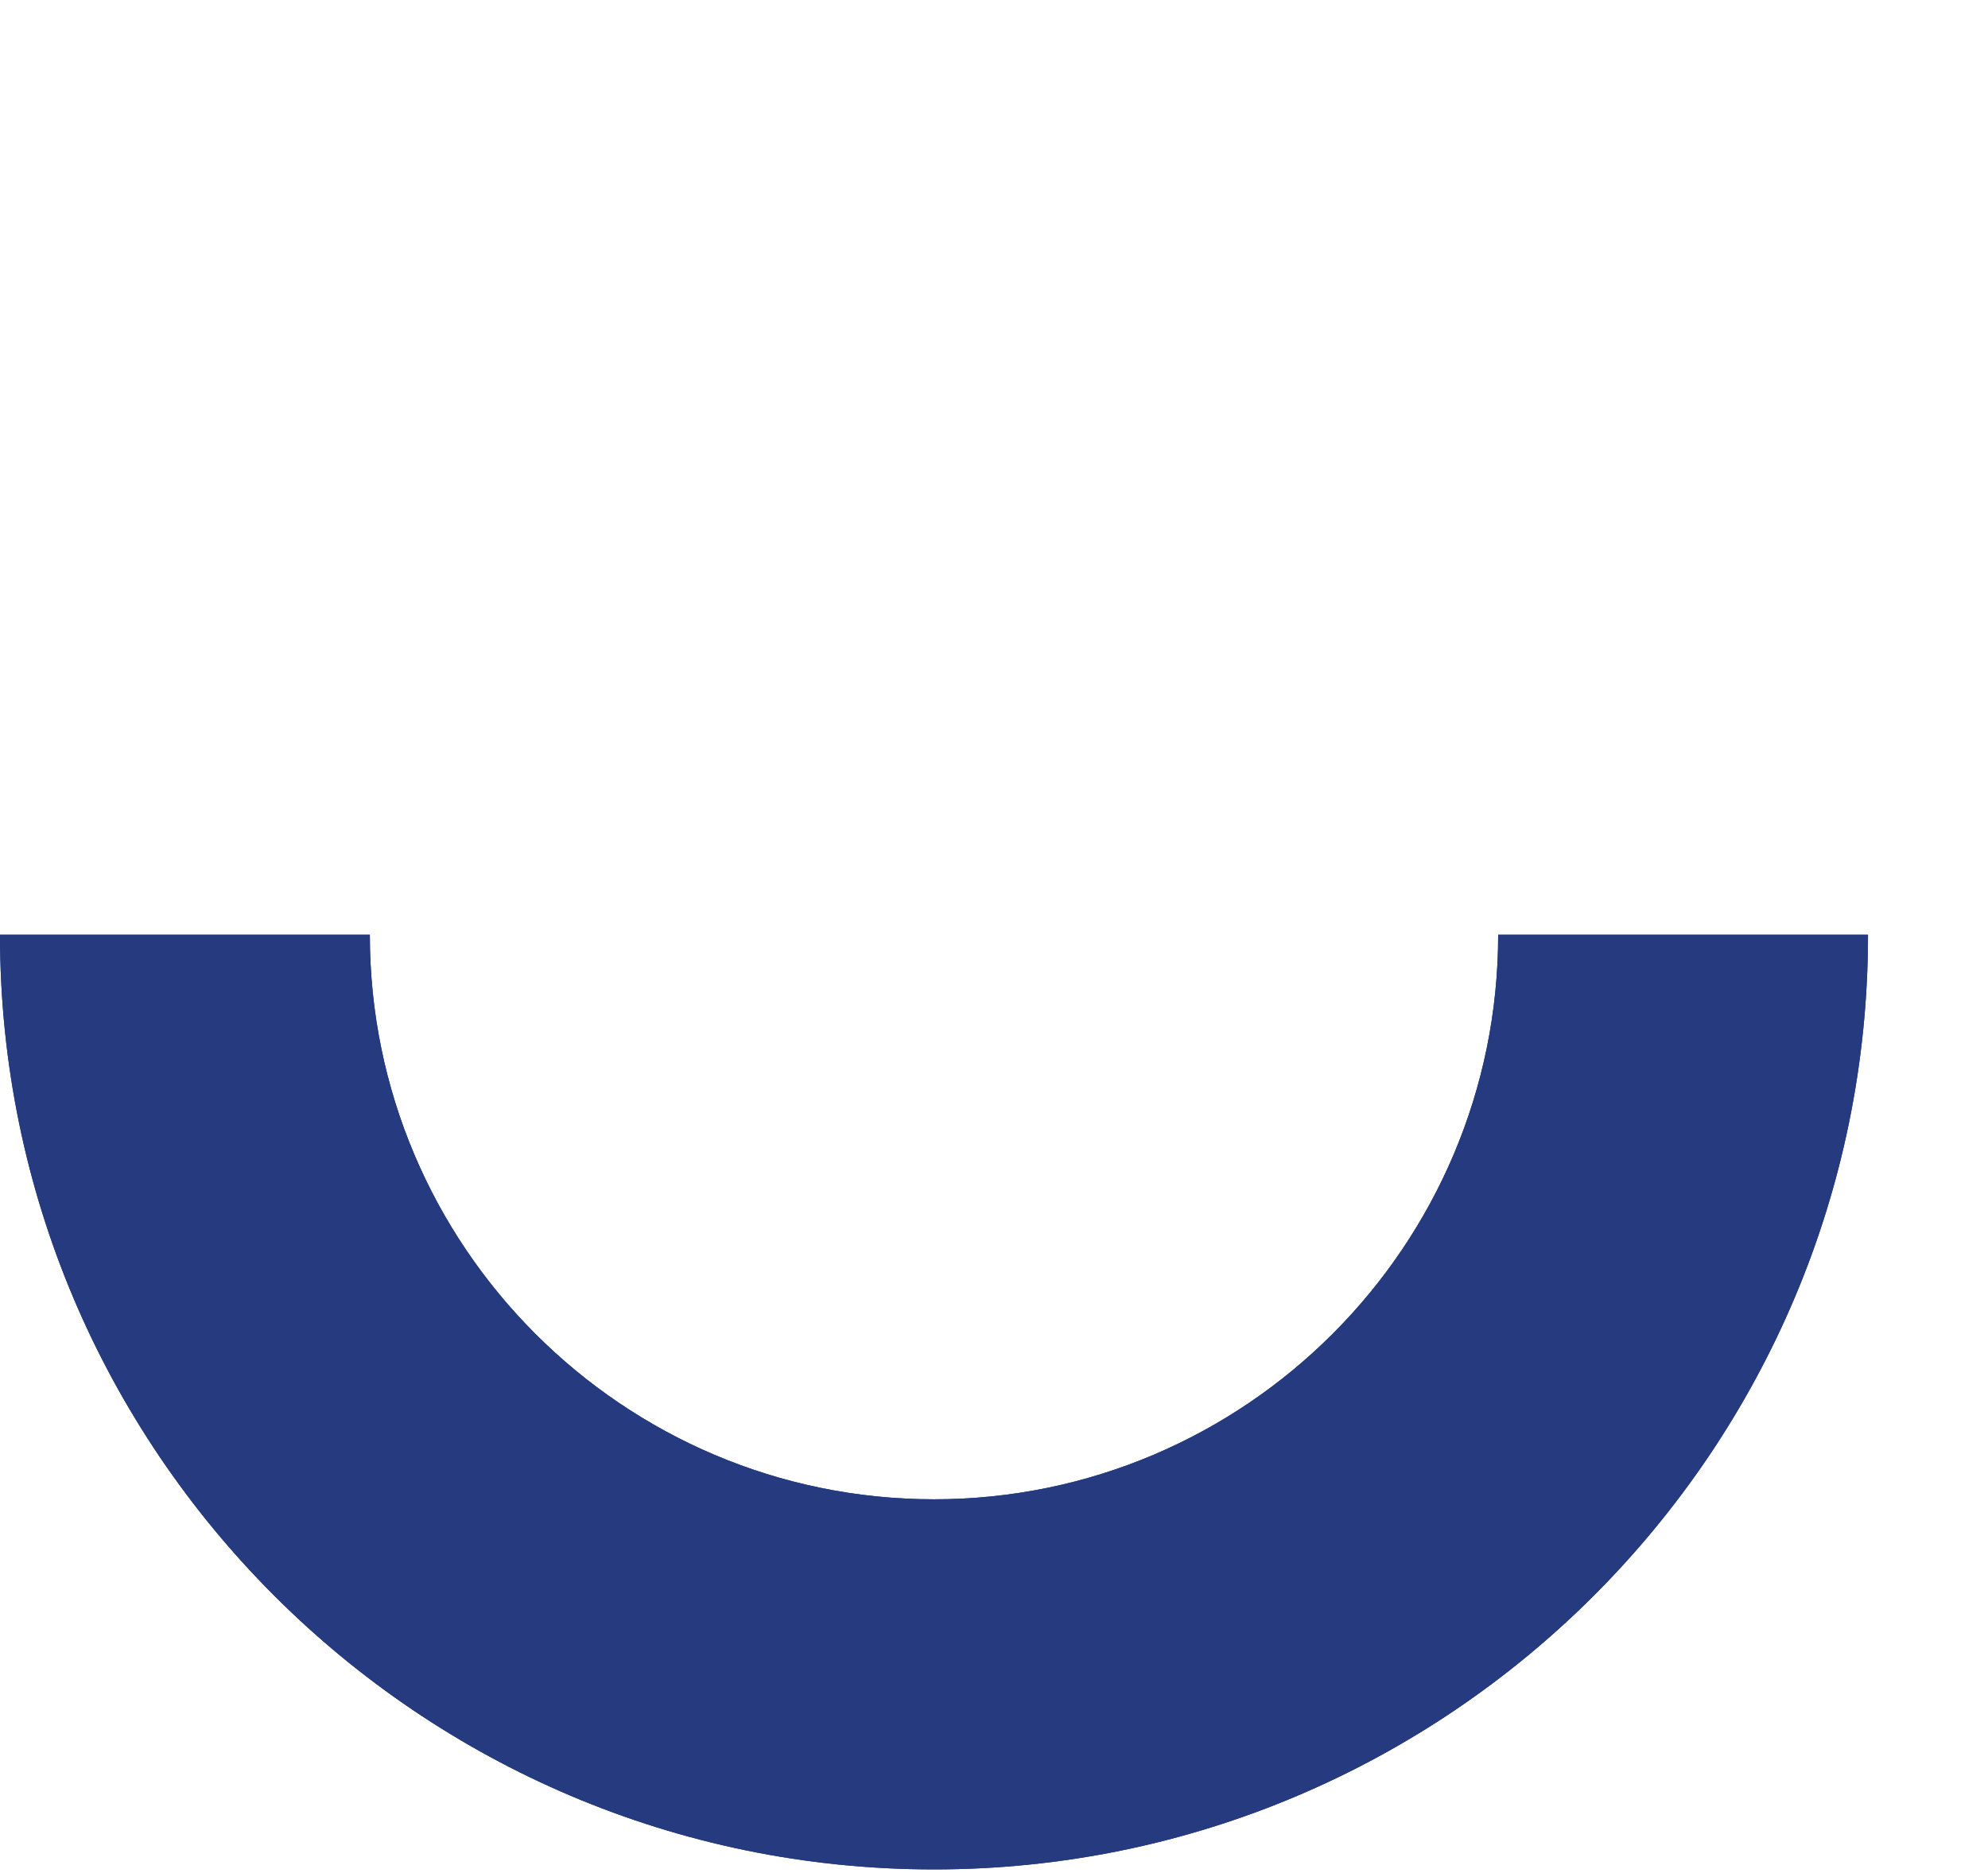 <svg xmlns="http://www.w3.org/2000/svg" viewBox="0 0 470 443" width="100%" height="100%">
  <g transform="matrix(1,0,0,1,-2633.33,-1791.67)">
    <g>
      <g transform="matrix(8.333,0,0,8.333,2633.33,1791.67)">
        <path fill="#253a7f" d="M26.499,53.052C11.887,53.052 0,41.151 0,26.526L10.493,26.526C10.493,35.36 17.672,42.548 26.499,42.548C35.325,42.548 42.505,35.36 42.505,26.526L52.998,26.526C52.998,41.151 41.111,53.052 26.499,53.052ZM74.251"/>
      </g>
    </g>
  </g>
  <g transform="matrix(1,0,0,1,-2633.33,-1791.67)">
    <g>
      <g transform="matrix(8.333,0,0,8.333,2633.33,1791.67)">
        <path fill="#253a7f" d="M26.499,53.052C11.887,53.052 0,41.151 0,26.526L10.493,26.526C10.493,35.36 17.672,42.548 26.499,42.548C35.325,42.548 42.505,35.36 42.505,26.526L52.998,26.526C52.998,41.151 41.111,53.052 26.499,53.052ZM74.251"/>
      </g>
    </g>
  </g>
</svg>
